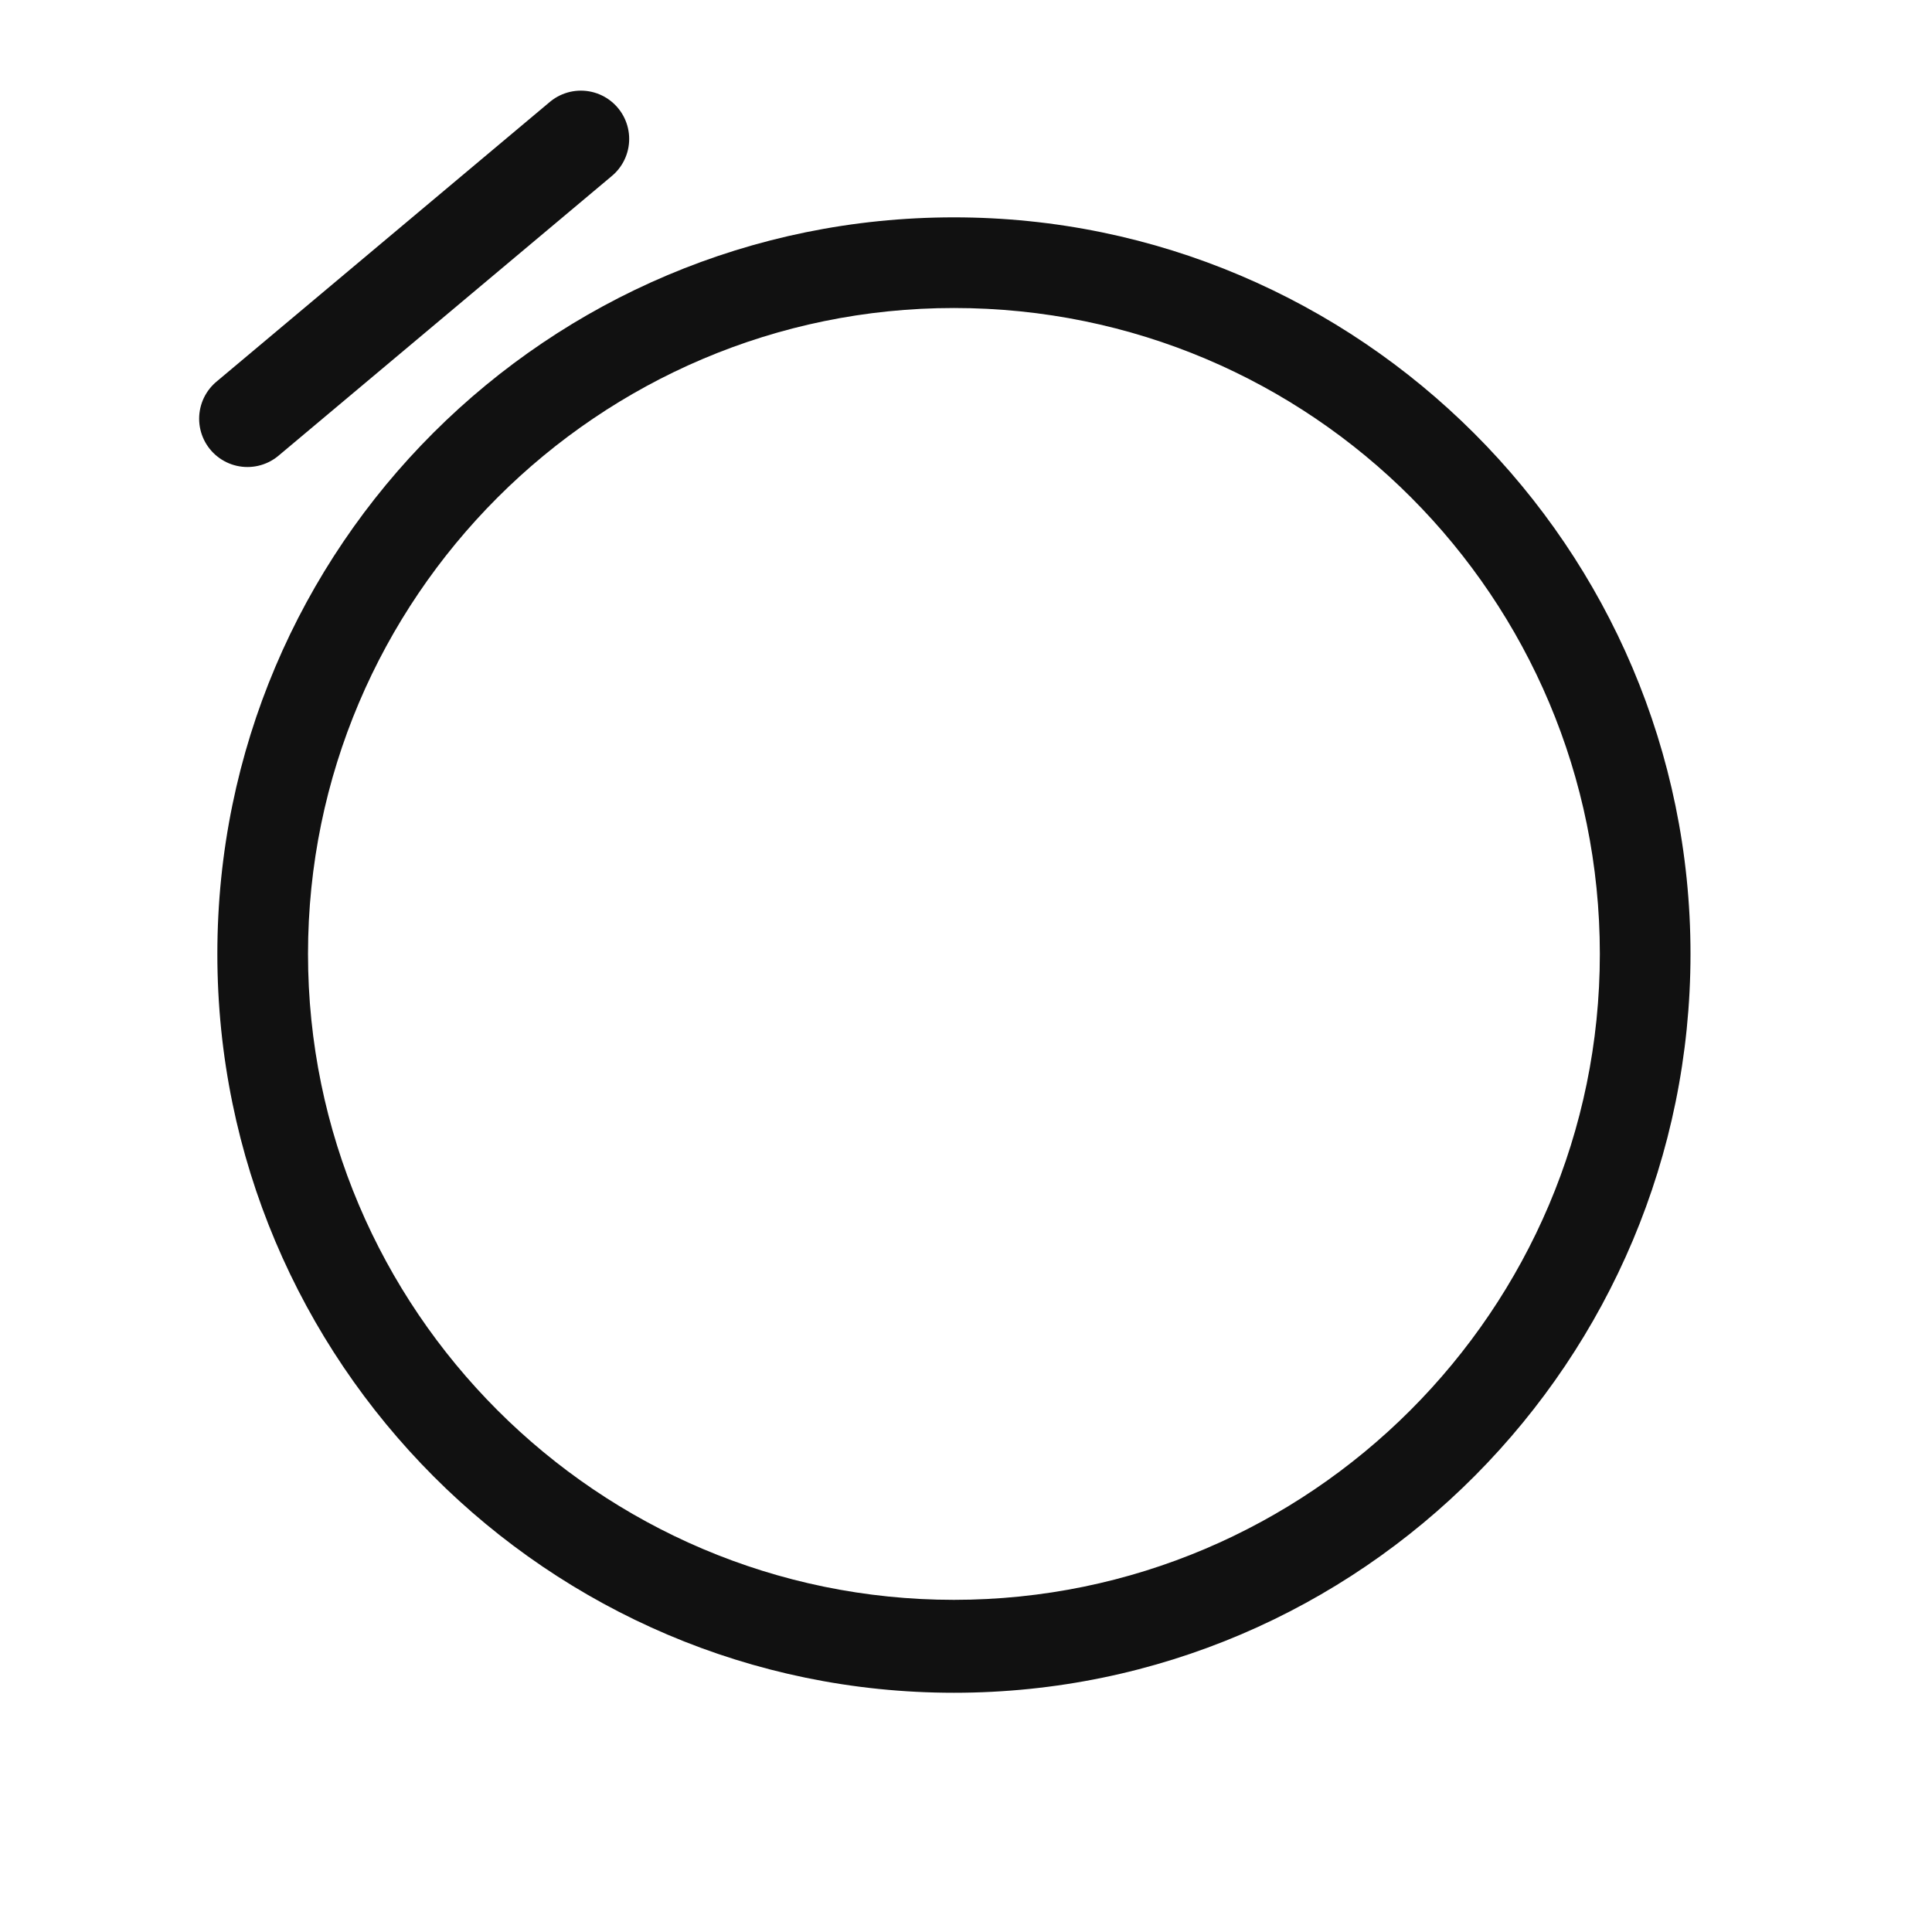 <svg width="80" height="80" viewBox="0 0 80 80" fill="none" xmlns="http://www.w3.org/2000/svg"><path d="M39.5 70.094C22.702 70.094 9 56.392 9 39.5S22.702 9 39.5 9 70 22.702 70 39.5 56.392 70.094 39.5 70.094m0-57.34c-14.734 0-26.746 12.012-26.746 26.746S24.766 66.246 39.5 66.246 66.246 54.234 66.246 39.5 54.328 12.754 39.5 12.754" fill="#111"/><path stroke="#111" stroke-width="4" stroke-linecap="round" d="M10.246 17.338 24.053 5.753"/></svg>